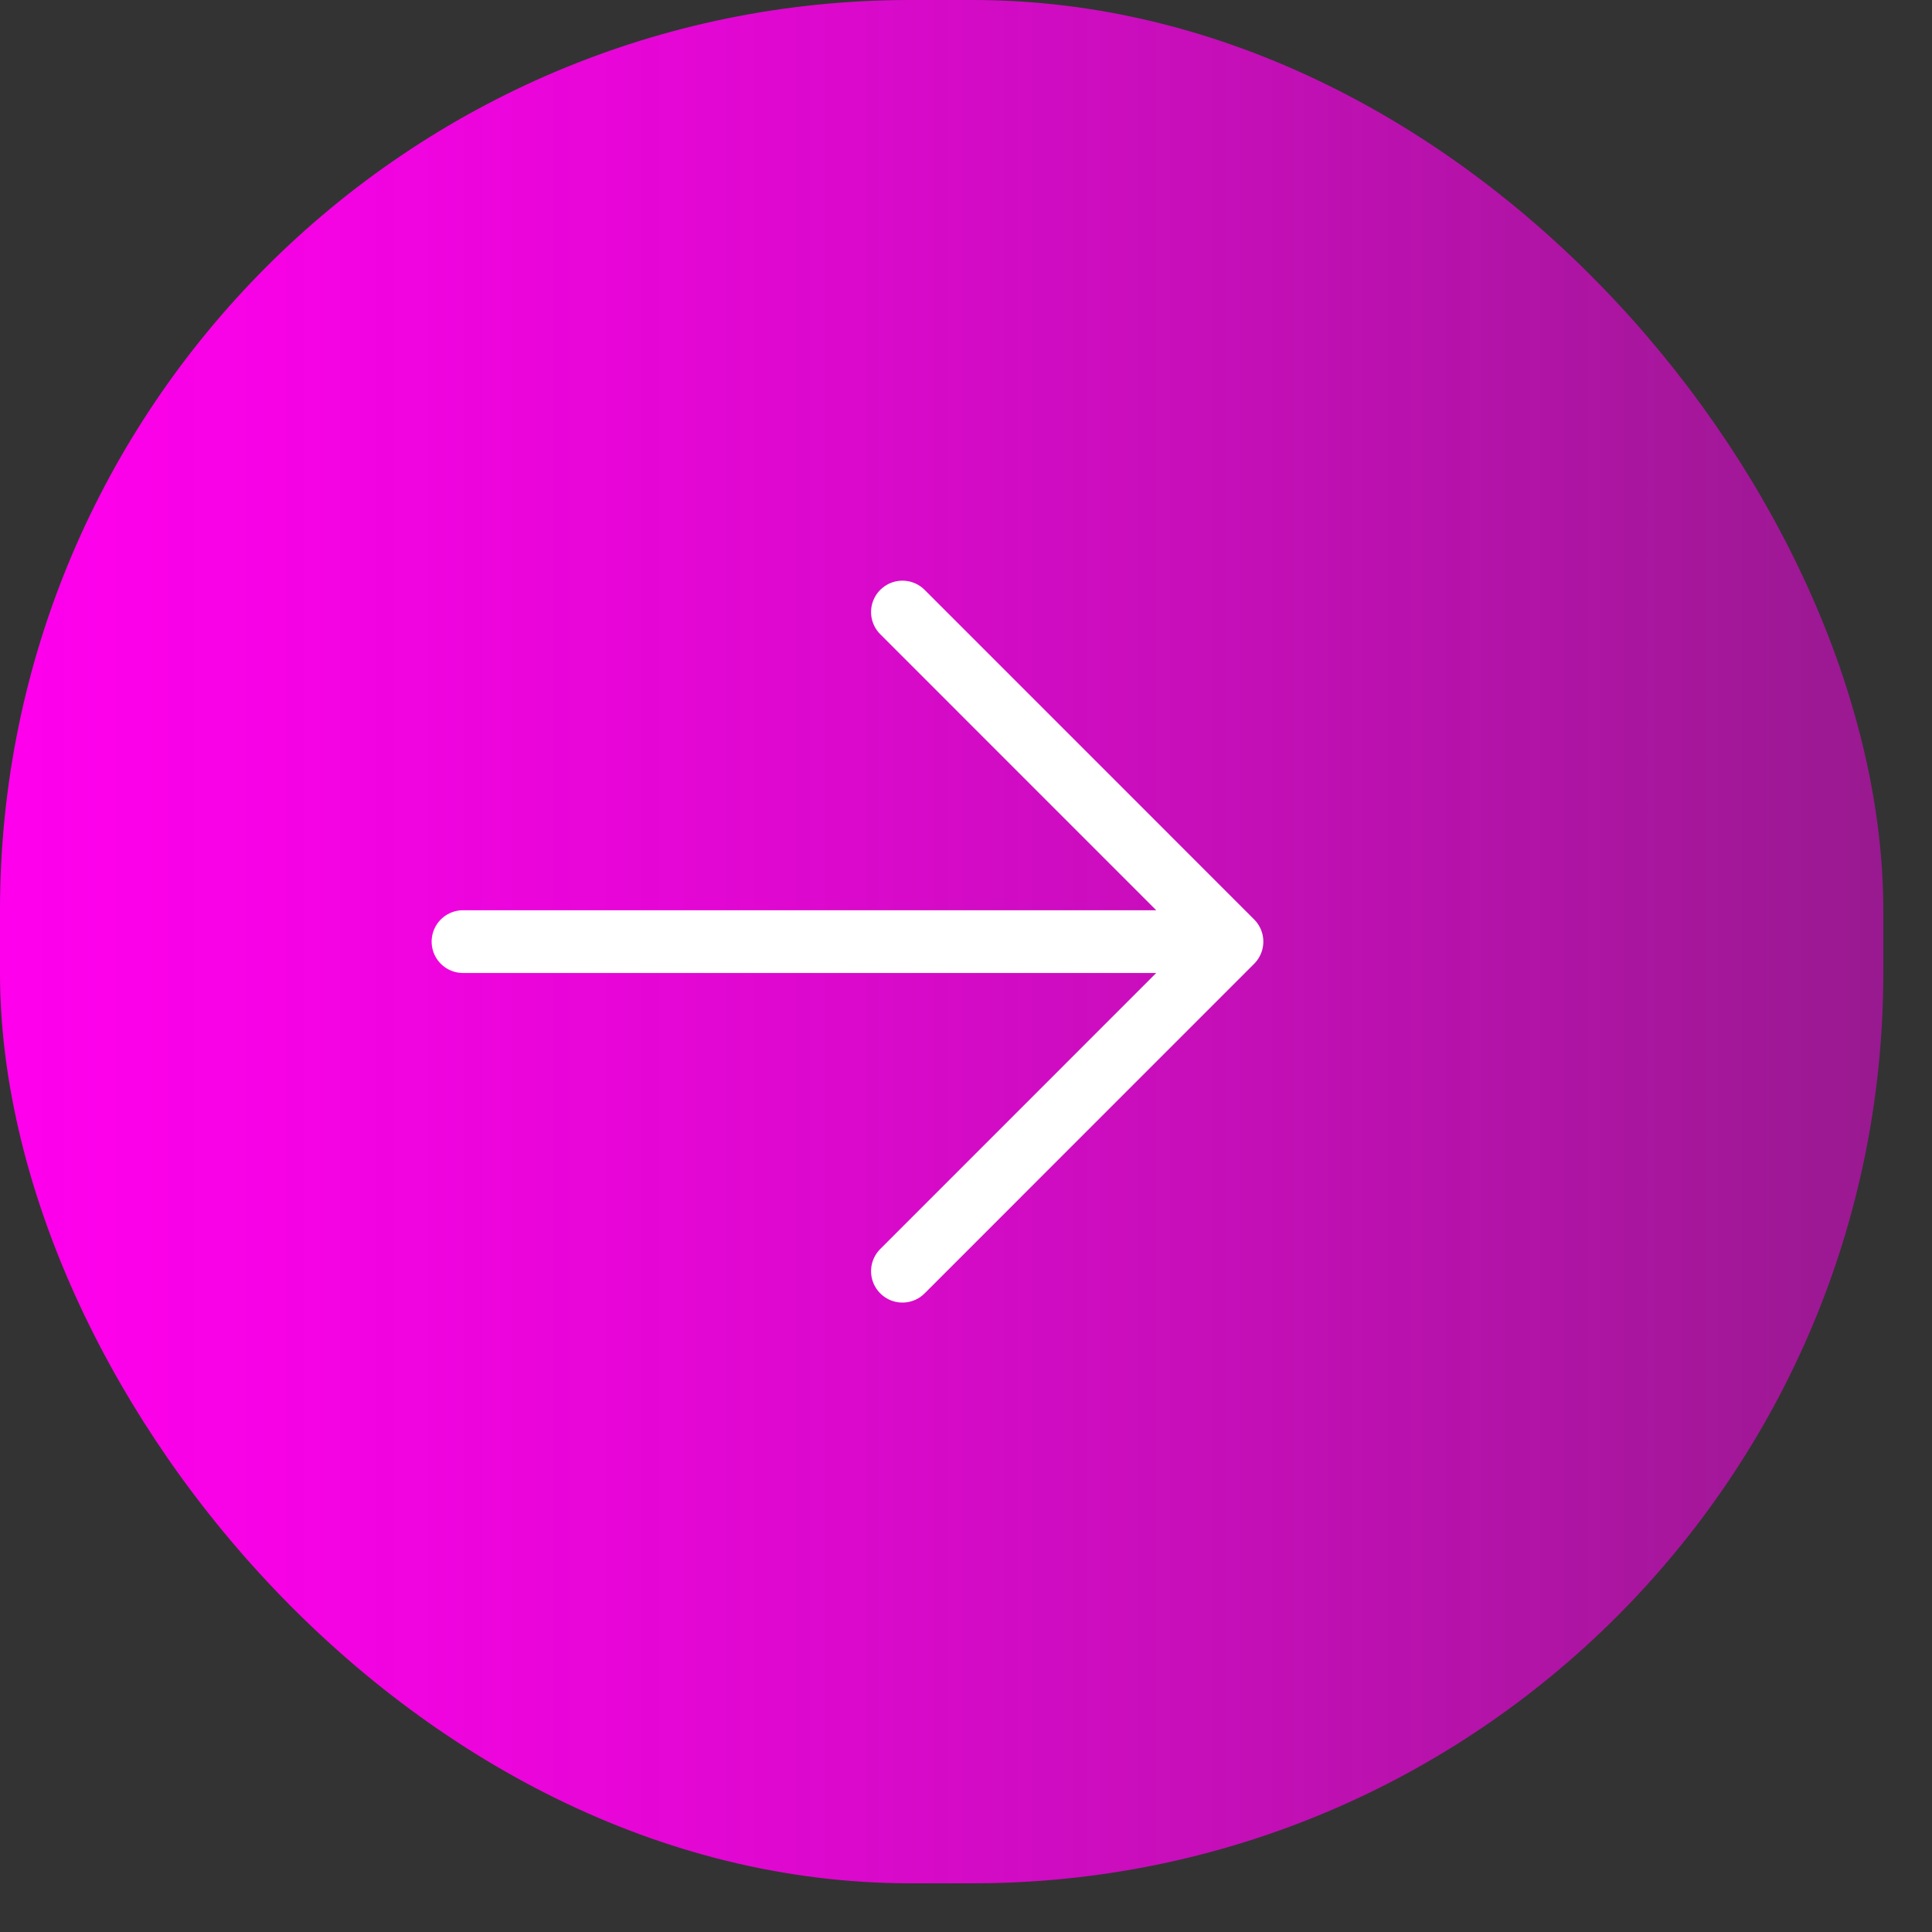 <?xml version="1.0" encoding="utf-8"?>
<svg xmlns="http://www.w3.org/2000/svg" fill="none" height="100%" overflow="visible" preserveAspectRatio="none" style="display: block;" viewBox="0 0 29 29" width="100%">
<rect x="0" y="0" width="29" height="29" fill="#333333" stroke="none"/>
<g id="Frame 2854">
<rect fill="url(#paint0_linear_0_1258)" height="28.269" rx="13.663" width="28.269"/>
<g id="majesticons:arrow-up">
<path d="M18.492 14.134L13.546 19.081M18.492 14.134L13.546 9.187M18.492 14.134L6.95 14.134" id="Vector" stroke="white" stroke-linecap="round" stroke-width="0.942"/>
</g>
</g>
<defs>
<linearGradient gradientUnits="userSpaceOnUse" id="paint0_linear_0_1258" x1="0" x2="28.269" y1="14.134" y2="14.134">
<stop stop-color="#FF00ED"/>
<stop offset="0.14" stop-color="#FF00ED" stop-opacity="0.96"/>
<stop offset="0.38" stop-color="#FF00ED" stop-opacity="0.86"/>
<stop offset="0.68" stop-color="#FF00ED" stop-opacity="0.7"/>
<stop offset="1" stop-color="#FF00ED" stop-opacity="0.5"/>
</linearGradient>
</defs>
</svg>